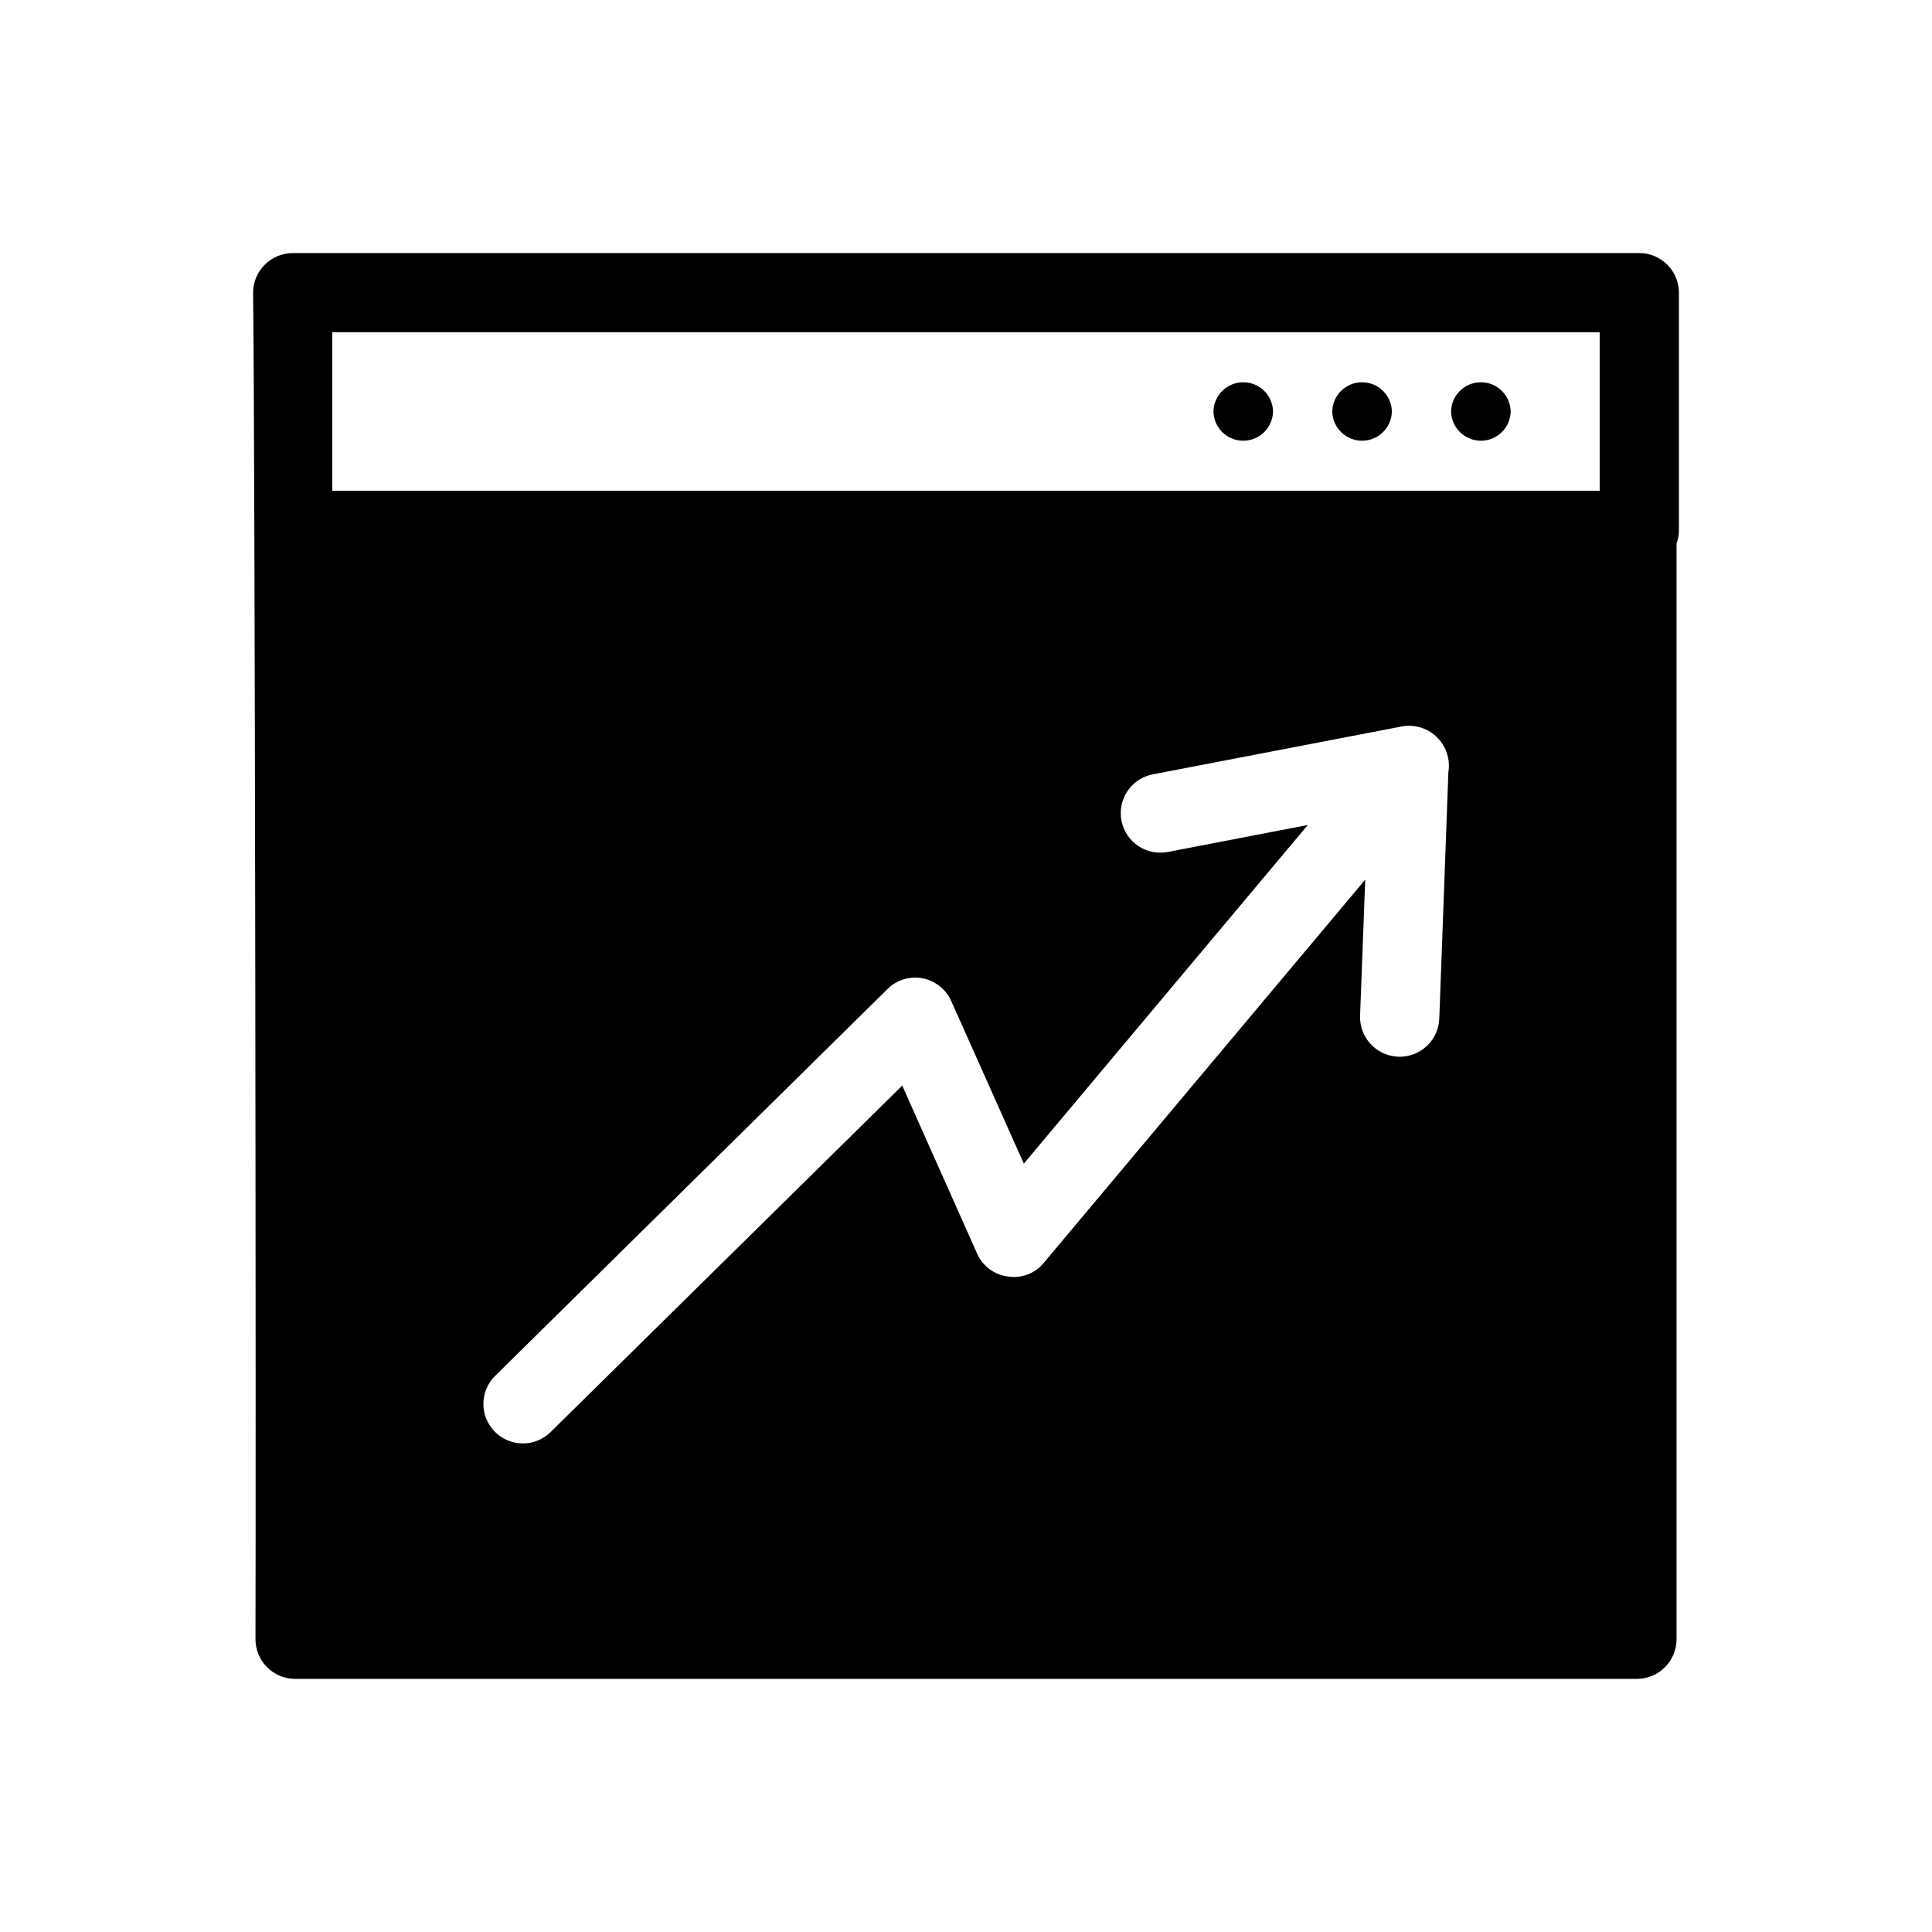 <?xml version="1.0" encoding="UTF-8"?>
<!-- Uploaded to: ICON Repo, www.svgrepo.com, Generator: ICON Repo Mixer Tools -->
<svg fill="#000000" width="800px" height="800px" version="1.1" viewBox="144 144 512 512" xmlns="http://www.w3.org/2000/svg">
 <path d="m578.43 211.07h-356.86c-5.789 0.016-10.48 4.707-10.496 10.496 0.527 41.336 0.793 309.14 0.629 356.86 0.02 5.789 4.707 10.48 10.496 10.496h355.61c5.789-0.016 10.48-4.707 10.496-10.496v-290.43c0.43-1.102 0.645-2.277 0.629-3.461v-62.977c-0.016-5.789-4.703-10.48-10.496-10.496zm-346.37 20.992h335.87v41.984h-335.87zm295.78 116.5-2.414 65.391c-0.227 5.781-5.082 10.289-10.859 10.086-5.781-0.203-10.309-5.039-10.133-10.82l1.363-36.105-85.227 101.6c-2.289 2.785-5.887 4.141-9.445 3.57-3.613-0.438-6.727-2.754-8.188-6.09l-19.836-44.504-93.312 91.945c-4.133 3.938-10.66 3.832-14.668-0.23-4.008-4.066-4.019-10.594-0.023-14.672l104.12-102.65c2.426-2.41 5.879-3.469 9.238-2.832 3.398 0.648 6.262 2.922 7.66 6.086l19.207 43.035 75.258-89.742-37.051 7.137c-2.734 0.543-5.57-0.023-7.887-1.578-2.312-1.555-3.91-3.969-4.441-6.703-0.531-2.738 0.051-5.574 1.617-7.879 1.562-2.305 3.984-3.894 6.723-4.41l65.496-12.594v-0.004c3.422-0.781 7.012 0.188 9.578 2.586 2.562 2.398 3.773 5.91 3.227 9.379zm-14.984-95.512c-0.082 4.301-3.594 7.746-7.894 7.746-4.305 0-7.816-3.445-7.898-7.746 0.082-4.305 3.594-7.746 7.898-7.746 4.301 0 7.812 3.441 7.894 7.746zm-31.488 0c-0.082 4.301-3.594 7.746-7.894 7.746-4.305 0-7.816-3.445-7.898-7.746 0.082-4.305 3.594-7.746 7.898-7.746 4.301 0 7.812 3.441 7.894 7.746zm62.977 0c-0.082 4.301-3.594 7.746-7.894 7.746-4.305 0-7.816-3.445-7.898-7.746 0.082-4.305 3.594-7.746 7.898-7.746 4.301 0 7.812 3.441 7.894 7.746z"/>
</svg>